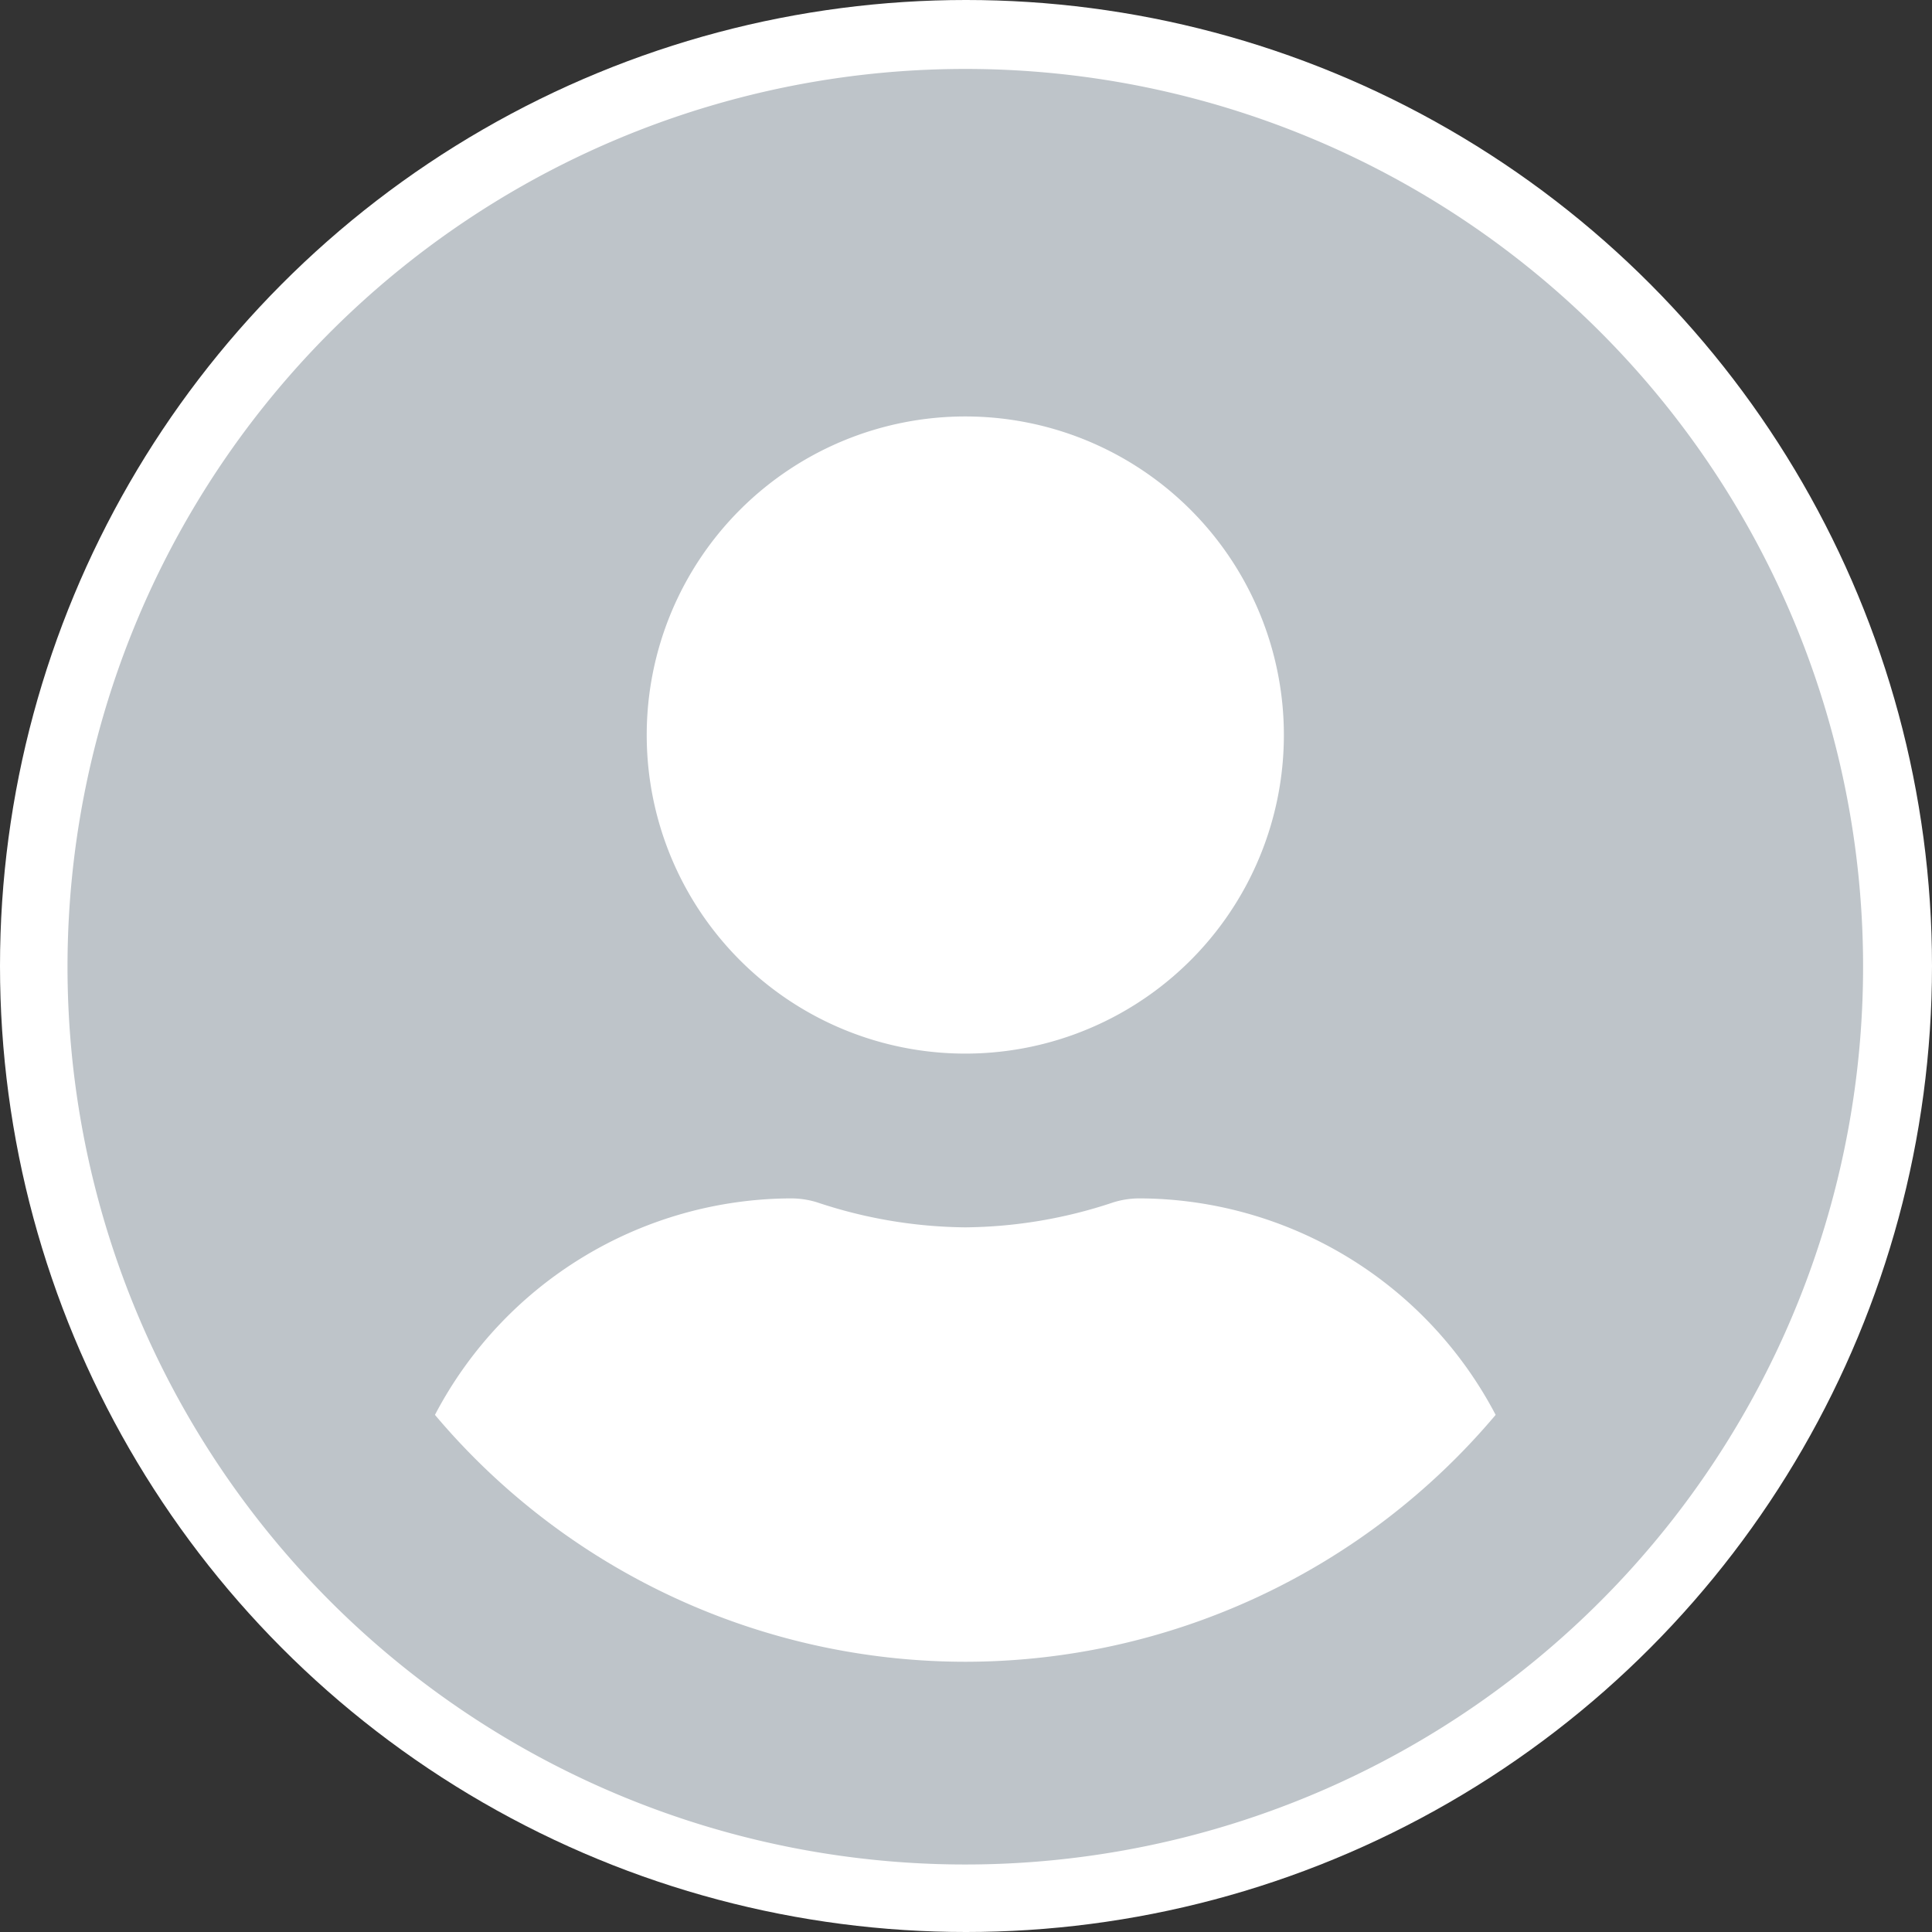 <svg xmlns="http://www.w3.org/2000/svg" width="113" height="113" viewBox="0 0 113 113">
  <rect x="0" y="0" width="113" height="113" fill="#333333" stroke="none"/>
  <g id="Group_1406" data-name="Group 1406" transform="translate(-748 -530.918)">
    <circle id="Ellipse_62" data-name="Ellipse 62" cx="56.5" cy="56.5" r="56.5" transform="translate(748 530.918)" fill="#fff"/>
    <path id="Icon_awesome-user-circle" data-name="Icon awesome-user-circle" d="M52.51.563a52.51,52.51,0,1,0,52.51,52.51A52.5,52.5,0,0,0,52.51.563Zm0,20.326A18.633,18.633,0,1,1,33.877,39.521,18.633,18.633,0,0,1,52.51,20.889Zm0,72.836a40.574,40.574,0,0,1-31.019-14.44A23.607,23.607,0,0,1,42.347,66.623a5.181,5.181,0,0,1,1.5.233,28.034,28.034,0,0,0,8.66,1.461,27.927,27.927,0,0,0,8.66-1.461,5.181,5.181,0,0,1,1.5-.233A23.607,23.607,0,0,1,83.529,79.285,40.574,40.574,0,0,1,52.51,93.725Z" transform="translate(751.949 534.387)" fill="#8e98a1" opacity="0.578"/>
  </g>
</svg>
